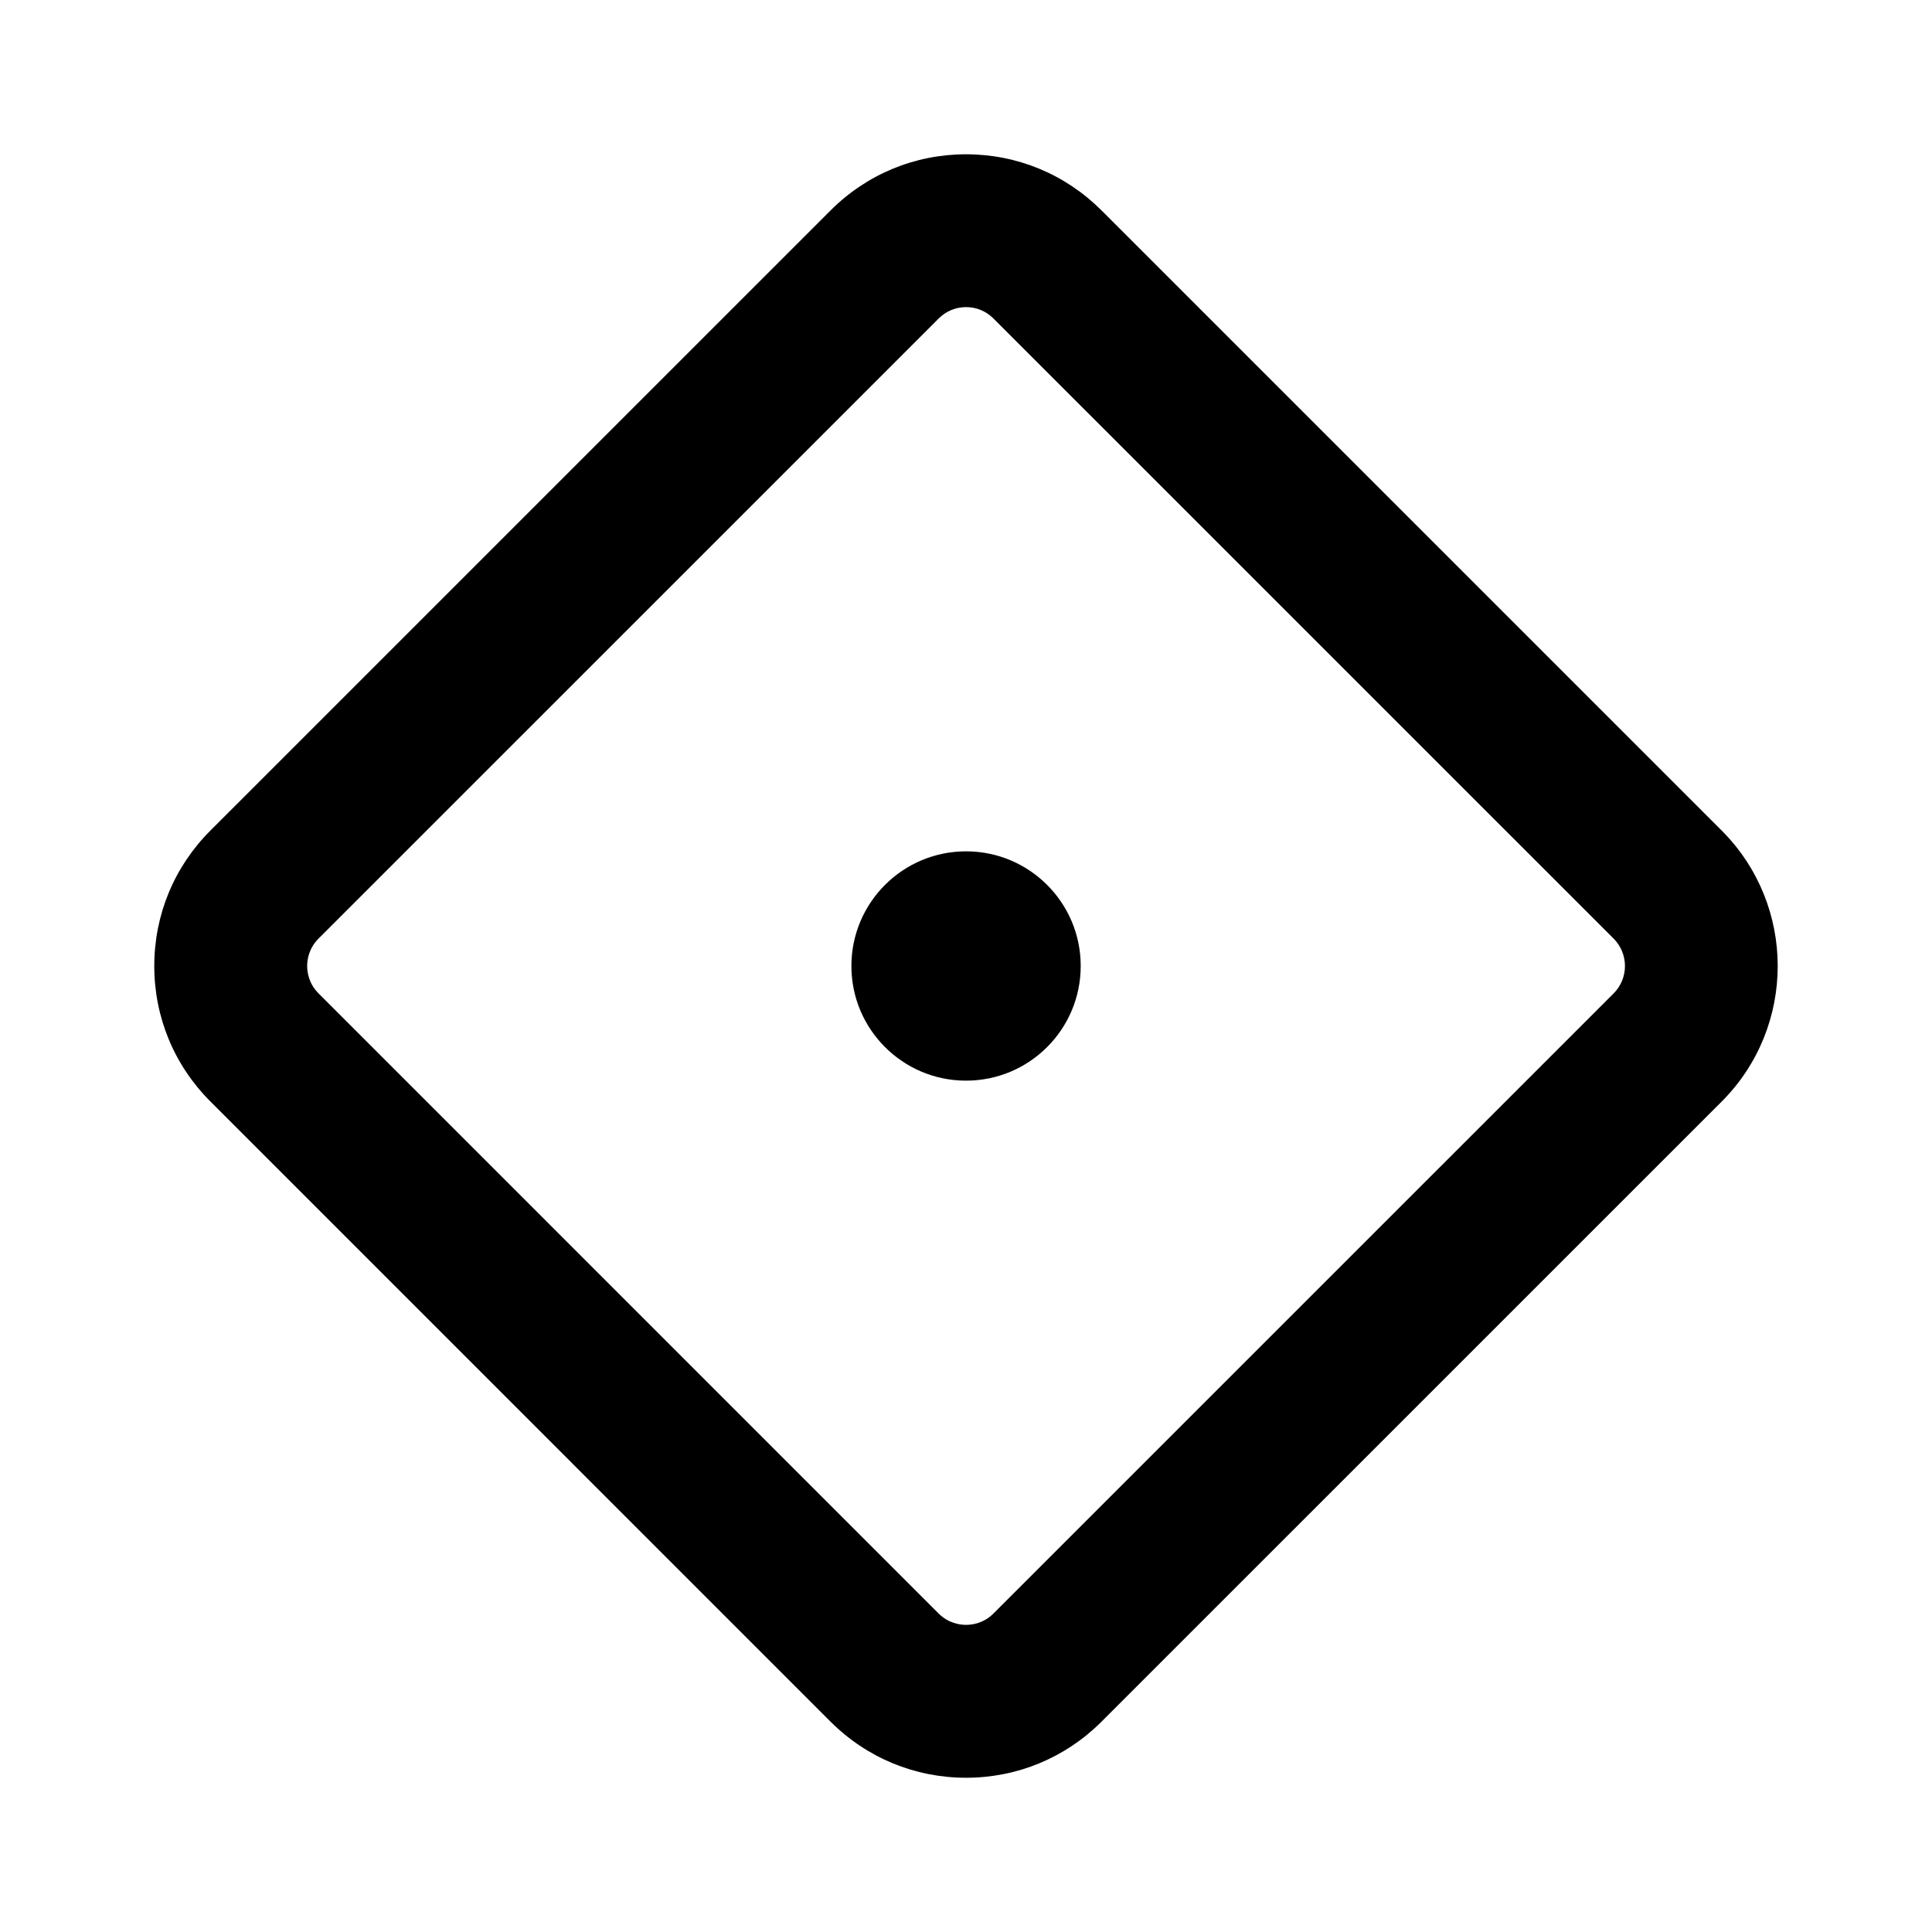 <?xml version="1.0" encoding="UTF-8"?>
<!-- Uploaded to: ICON Repo, www.iconrepo.com, Generator: ICON Repo Mixer Tools -->
<svg fill="#000000" width="800px" height="800px" version="1.1" viewBox="144 144 512 512" xmlns="http://www.w3.org/2000/svg">
 <g>
  <path d="m400.01 615.12c-13.559 0-26.309-5.273-35.906-14.863l-164.34-164.35c-9.594-9.582-14.879-22.332-14.879-35.895 0-13.574 5.281-26.324 14.879-35.91l164.34-164.33c9.586-9.594 22.344-14.883 35.906-14.883s26.32 5.289 35.91 14.883l164.35 164.34c19.789 19.793 19.789 52.008 0.004 71.805l-164.36 164.34c-9.59 9.59-22.348 14.867-35.906 14.867zm0-389.73c-2.734 0-5.316 1.066-7.25 3.012l-164.35 164.34c-2.621 2.621-3.008 5.672-3.008 7.262 0 1.582 0.395 4.637 3.008 7.246l164.34 164.35c2.621 2.613 5.668 3.004 7.262 3.004s4.641-0.387 7.262-3.008l164.36-164.34c3.996-4 3.996-10.508-0.004-14.516l-164.36-164.34c-1.945-1.945-4.523-3.016-7.262-3.016z"/>
  <path d="m430.4 400c0 16.781-13.605 30.383-30.387 30.383-16.777 0-30.383-13.602-30.383-30.383s13.605-30.387 30.383-30.387c16.781 0 30.387 13.605 30.387 30.387"/>
 </g>
</svg>